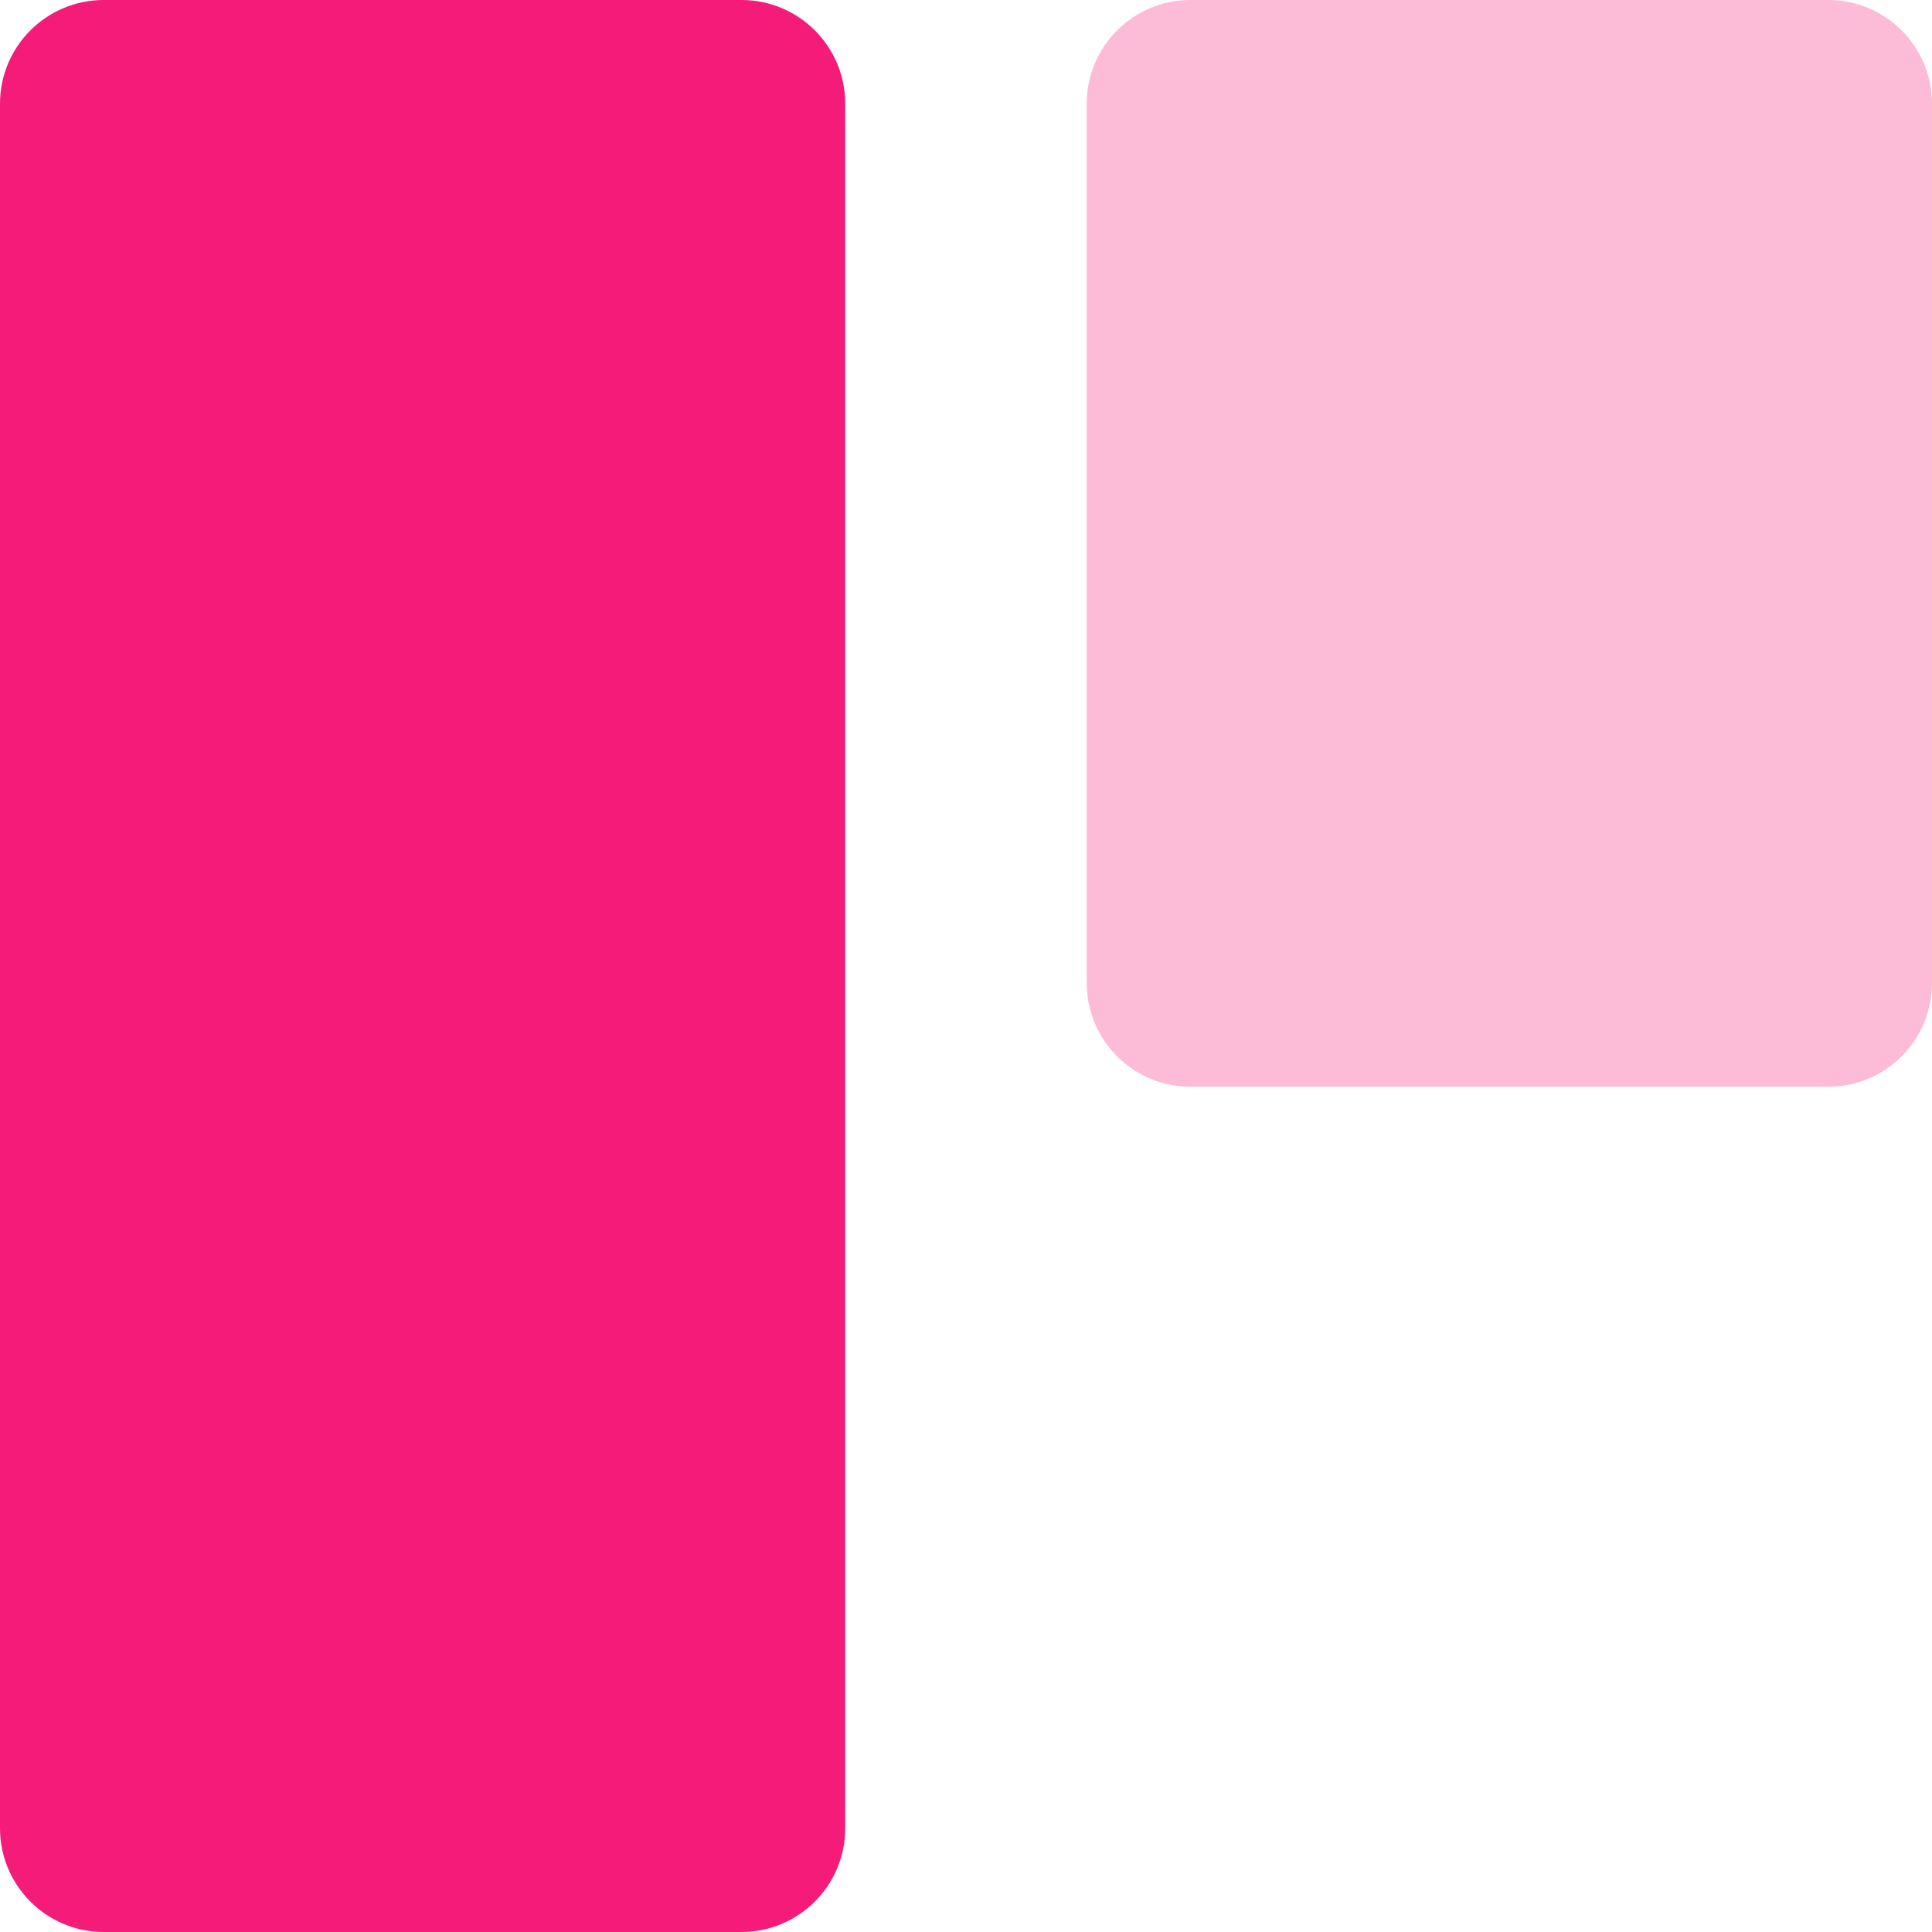 <?xml version="1.0" encoding="UTF-8"?>
<svg xmlns="http://www.w3.org/2000/svg" xmlns:xlink="http://www.w3.org/1999/xlink" width="48px" height="48px" viewBox="0 0 48 48" version="1.1">
  <title>icon</title>
  <g id="Feature-Pages---Shot-List-&amp;-Storyboard" stroke="none" stroke-width="1" fill="none" fill-rule="evenodd">
    <g id="Solution-Navs" transform="translate(-371, -954)" fill="#F51B79" fill-rule="nonzero">
      <g id="Group-12" transform="translate(108, 270)">
        <g id="bundle" transform="translate(0, 624)">
          <g id="features" transform="translate(0, 60)">
            <g id="icon" transform="translate(263, 0)">
              <path d="M2.577,0 L18.423,0 C19.846,0 21,1.154 21,2.577 L21,45.423 C21,46.846 19.846,48 18.423,48 L2.577,48 C1.154,48 0,46.846 0,45.423 L0,2.577 C0,1.154 1.154,0 2.577,0 Z" id="Rectangle-7"></path>
              <path d="M29.577,0 L45.423,0 C46.846,0 48,1.154 48,2.577 L48,24.423 C48,25.846 46.846,27 45.423,27 L29.577,27 C28.154,27 27,25.846 27,24.423 L27,2.577 C27,1.154 28.154,0 29.577,0 Z" id="Rectangle-7-Copy" opacity="0.3"></path>
            </g>
          </g>
        </g>
      </g>
    </g>
  </g>
</svg>
